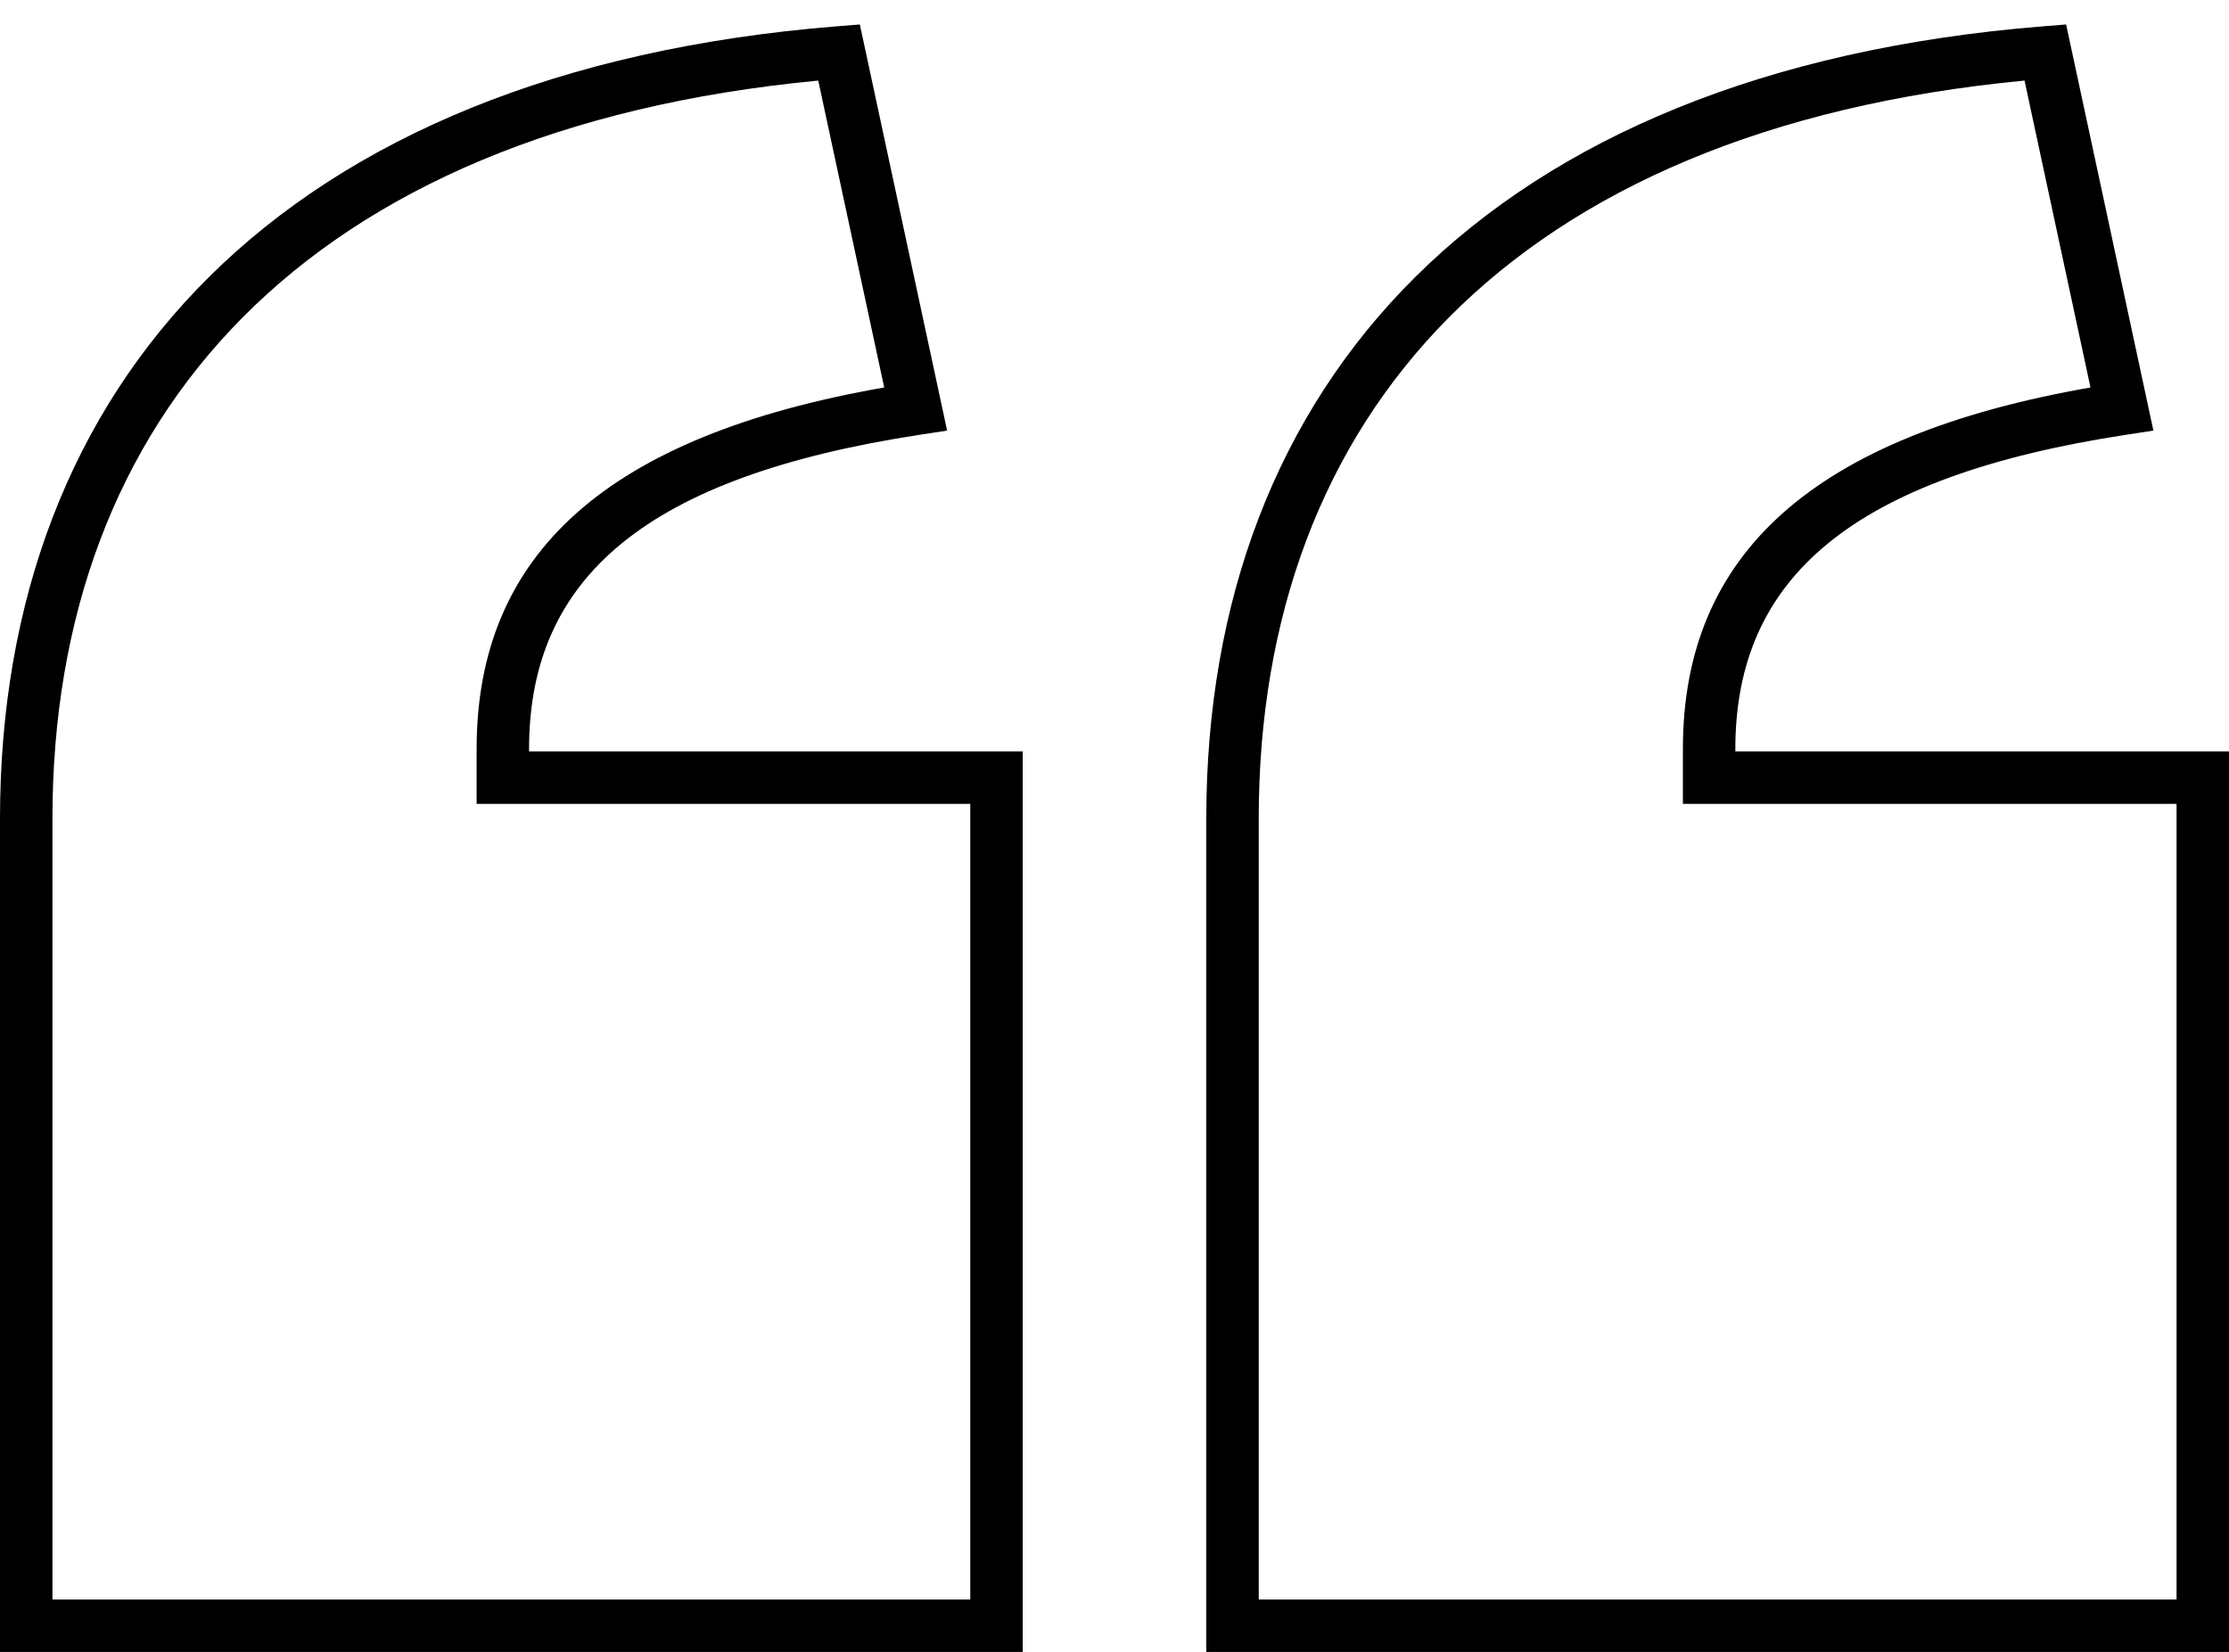 <?xml version="1.0" encoding="UTF-8"?>
<svg width="85px" height="63px" viewBox="0 0 85 63" version="1.1" xmlns="http://www.w3.org/2000/svg" xmlns:xlink="http://www.w3.org/1999/xlink">
    <!-- Generator: Sketch 53.2 (72643) - https://sketchapp.com -->
    <title>Start Quote Icon</title>
    <desc>Created with Sketch.</desc>
    <g id="Symbols" stroke="none" stroke-width="1" fill="none" fill-rule="evenodd">
        <path d="M2,31.219 L2,61 L37,61 L37,30.656 L18.175,30.656 L18.175,28.562 C18.175,21.114 23.151,16.626 33.718,14.777 L31.203,3.073 C11.6,4.939 2,15.919 2,31.219 Z M39,28.656 L39,63 L0,63 L0,31.219 C0,14.666 10.671,2.708 31.916,1.003 L32.789,0.933 L36.117,16.421 L35.068,16.582 C24.658,18.18 20.175,22.013 20.175,28.562 L20.175,28.656 L39,28.656 Z M48,31.219 L48,61 L83,61 L83,30.656 L64.175,30.656 L64.175,28.562 C64.175,21.114 69.151,16.626 79.718,14.777 L77.203,3.073 C57.6,4.939 48,15.919 48,31.219 Z M85,28.656 L85,63 L46,63 L46,31.219 C46,14.666 56.671,2.708 77.916,1.003 L78.789,0.933 L82.117,16.421 L81.068,16.582 C70.658,18.18 66.175,22.013 66.175,28.562 L66.175,28.656 L85,28.656 Z" id="Start-Quote-Icon" fill="#000000" fill-rule="nonzero"></path>
    </g>
</svg>